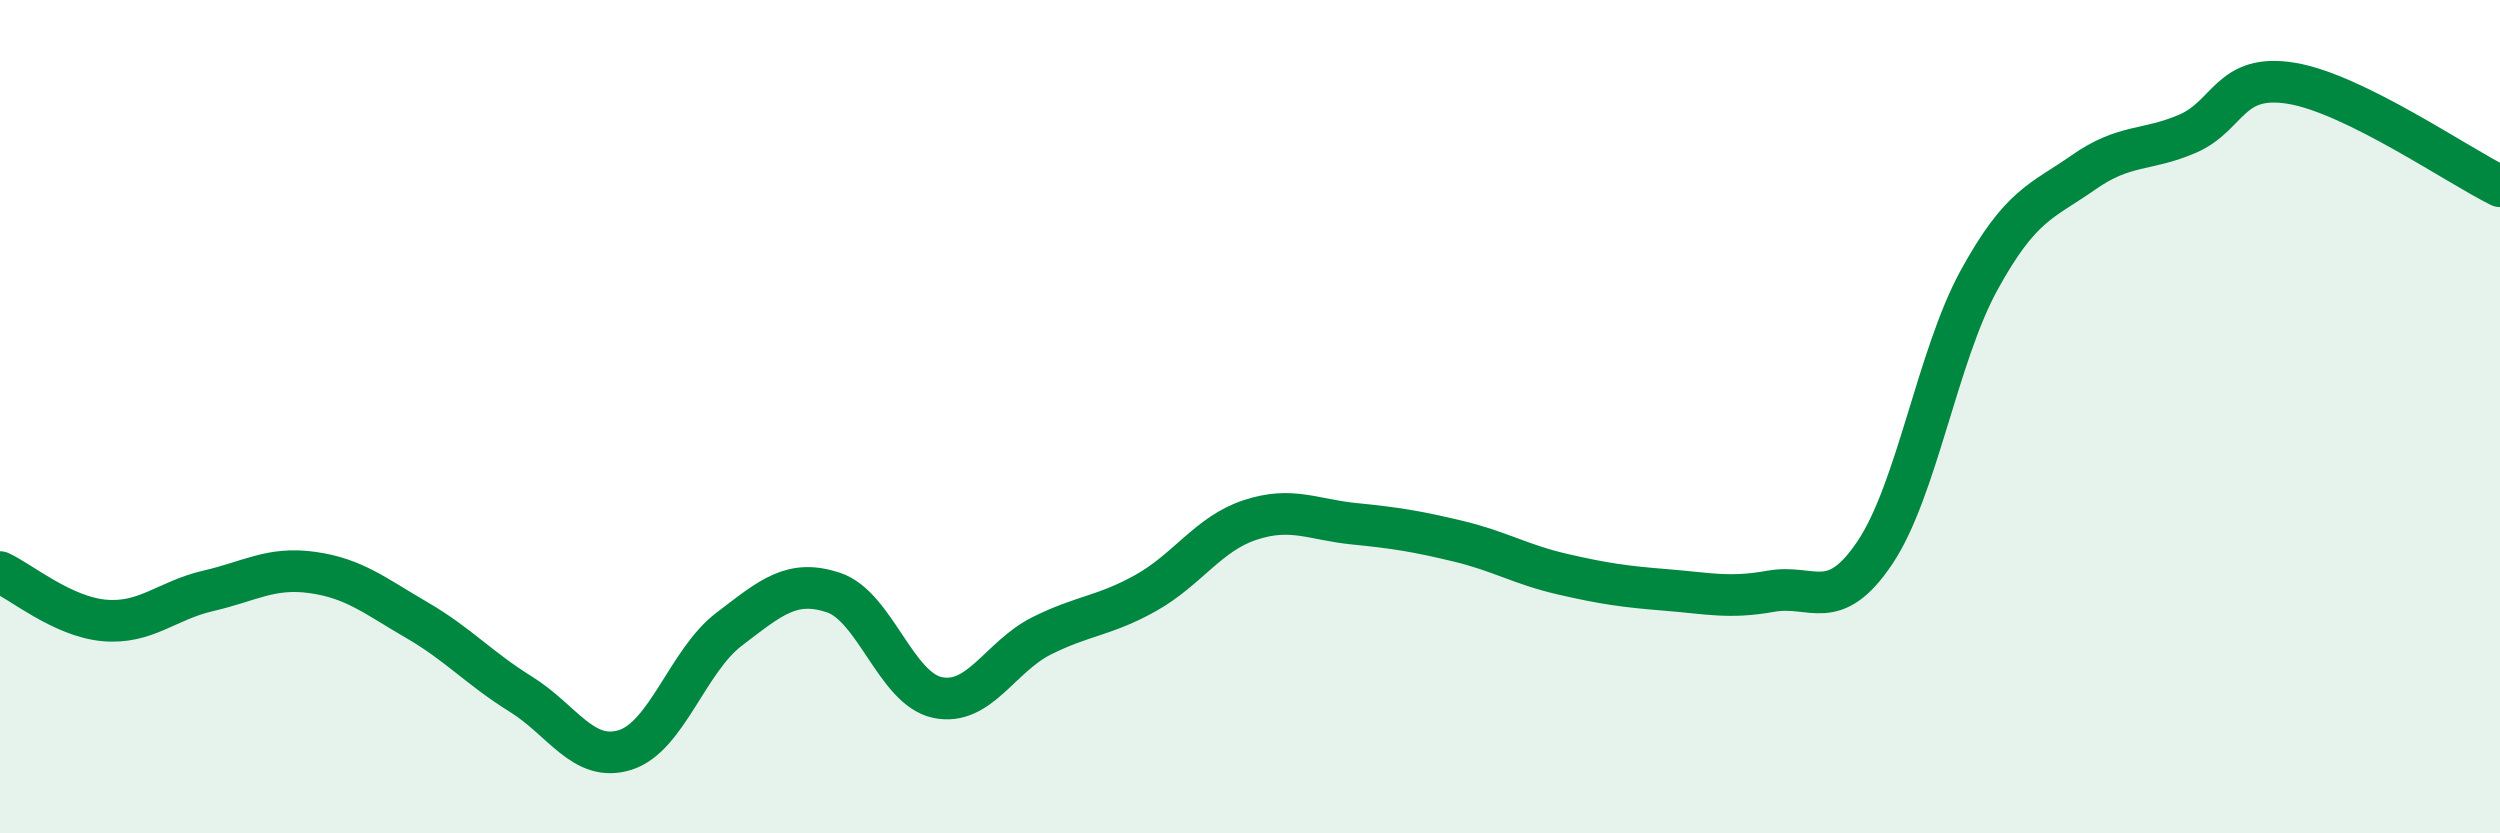 
    <svg width="60" height="20" viewBox="0 0 60 20" xmlns="http://www.w3.org/2000/svg">
      <path
        d="M 0,13.73 C 0.5,13.96 1.5,14.8 2.5,14.89 C 3.5,14.98 4,14.41 5,14.18 C 6,13.95 6.5,13.6 7.5,13.74 C 8.5,13.88 9,14.3 10,14.88 C 11,15.46 11.5,16.04 12.5,16.66 C 13.5,17.28 14,18.31 15,18 C 16,17.69 16.5,15.86 17.5,15.1 C 18.5,14.34 19,13.89 20,14.22 C 21,14.55 21.5,16.53 22.5,16.74 C 23.5,16.95 24,15.76 25,15.26 C 26,14.76 26.5,14.79 27.5,14.23 C 28.5,13.67 29,12.81 30,12.48 C 31,12.15 31.5,12.47 32.5,12.57 C 33.5,12.67 34,12.75 35,12.99 C 36,13.23 36.5,13.55 37.5,13.78 C 38.5,14.01 39,14.08 40,14.16 C 41,14.24 41.5,14.37 42.5,14.19 C 43.5,14.01 44,14.75 45,13.26 C 46,11.77 46.5,8.54 47.5,6.72 C 48.5,4.9 49,4.84 50,4.14 C 51,3.44 51.5,3.64 52.5,3.21 C 53.5,2.78 53.5,1.75 55,2 C 56.5,2.25 59,3.98 60,4.47L60 20L0 20Z"
        fill="#008740"
        opacity="0.1"
        stroke-linecap="round"
        stroke-linejoin="round"
      />
      <path
        d="M 0,13.73 C 0.5,13.96 1.5,14.8 2.5,14.89 C 3.5,14.98 4,14.41 5,14.18 C 6,13.95 6.5,13.6 7.5,13.74 C 8.5,13.88 9,14.3 10,14.88 C 11,15.46 11.5,16.04 12.5,16.66 C 13.5,17.28 14,18.31 15,18 C 16,17.69 16.5,15.86 17.5,15.1 C 18.5,14.34 19,13.89 20,14.22 C 21,14.55 21.5,16.53 22.5,16.74 C 23.5,16.95 24,15.76 25,15.26 C 26,14.76 26.5,14.79 27.5,14.23 C 28.5,13.67 29,12.81 30,12.48 C 31,12.15 31.5,12.47 32.5,12.57 C 33.5,12.67 34,12.75 35,12.99 C 36,13.23 36.5,13.55 37.5,13.78 C 38.5,14.01 39,14.08 40,14.16 C 41,14.24 41.5,14.37 42.5,14.19 C 43.5,14.01 44,14.75 45,13.26 C 46,11.77 46.5,8.54 47.5,6.72 C 48.5,4.9 49,4.84 50,4.14 C 51,3.44 51.5,3.64 52.5,3.21 C 53.5,2.78 53.5,1.75 55,2 C 56.5,2.25 59,3.98 60,4.47"
        stroke="#008740"
        stroke-width="1"
        fill="none"
        stroke-linecap="round"
        stroke-linejoin="round"
      />
    </svg>
  